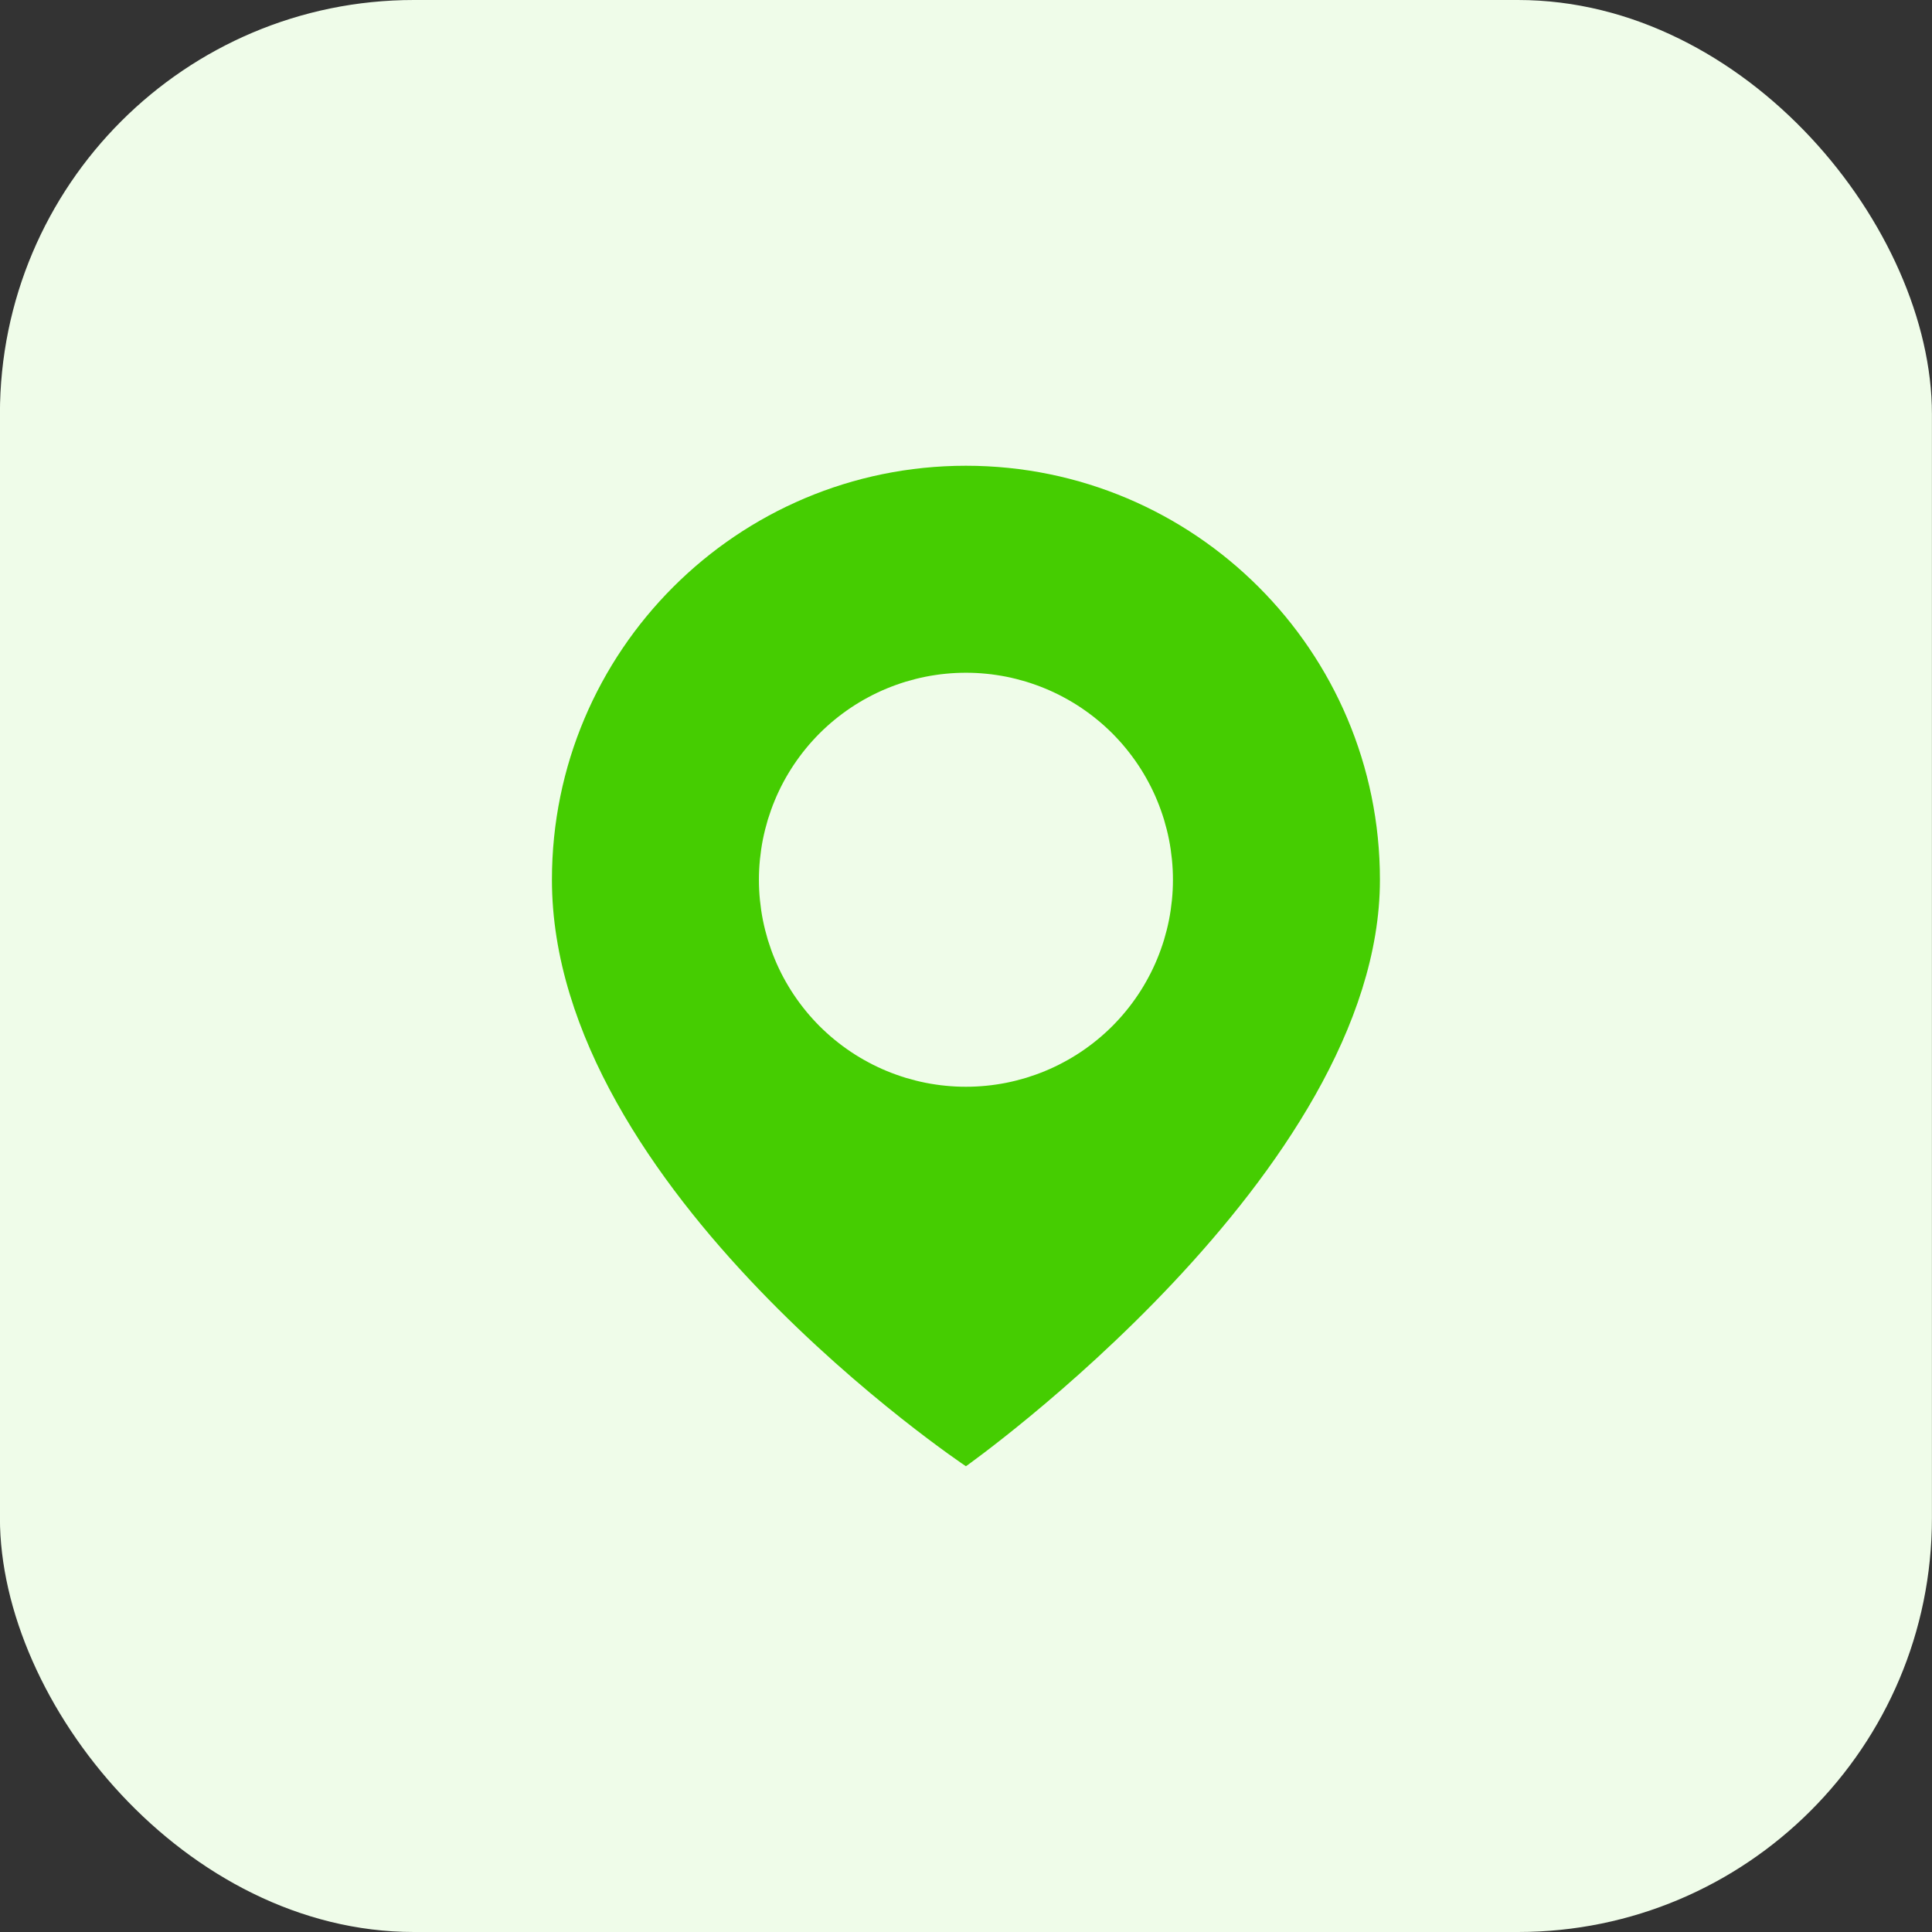 <svg width="56" height="56" viewBox="0 0 56 56" fill="none" xmlns="http://www.w3.org/2000/svg">
<rect x="0" y="0" width="56" height="56" fill="#333333" stroke="none"/>
<rect x="-0.002" width="56" height="56" rx="12" fill="#EFFCE9"/>
<path fill-rule="evenodd" clip-rule="evenodd" d="M27.998 42.5C27.998 42.5 39.998 34 39.998 25.5C39.998 18.873 34.625 13.5 27.998 13.5C21.371 13.5 15.998 18.873 15.998 25.5C15.998 34.5 27.998 42.5 27.998 42.5ZM27.998 31.5C28.096 31.5 28.194 31.498 28.292 31.493C28.39 31.488 28.488 31.481 28.586 31.471C28.684 31.462 28.781 31.45 28.878 31.435C28.976 31.421 29.072 31.404 29.169 31.385C29.265 31.366 29.361 31.344 29.456 31.32C29.551 31.296 29.646 31.27 29.74 31.242C29.834 31.213 29.927 31.182 30.019 31.149C30.112 31.116 30.203 31.081 30.294 31.043C30.385 31.006 30.475 30.966 30.563 30.924C30.652 30.882 30.74 30.838 30.826 30.791C30.913 30.745 30.998 30.697 31.083 30.646C31.167 30.596 31.25 30.543 31.331 30.489C31.413 30.434 31.493 30.378 31.572 30.319C31.651 30.261 31.729 30.2 31.804 30.138C31.88 30.076 31.955 30.012 32.027 29.946C32.1 29.88 32.171 29.812 32.241 29.743C32.31 29.673 32.378 29.602 32.444 29.529C32.51 29.457 32.574 29.382 32.636 29.306C32.698 29.23 32.759 29.153 32.817 29.074C32.876 28.995 32.932 28.915 32.987 28.833C33.041 28.752 33.094 28.669 33.144 28.585C33.195 28.5 33.243 28.415 33.289 28.328C33.336 28.242 33.38 28.154 33.422 28.065C33.464 27.977 33.504 27.887 33.541 27.796C33.579 27.705 33.614 27.614 33.647 27.521C33.68 27.429 33.711 27.336 33.74 27.242C33.768 27.148 33.794 27.053 33.818 26.958C33.842 26.863 33.864 26.767 33.883 26.671C33.902 26.574 33.919 26.477 33.933 26.38C33.947 26.283 33.959 26.186 33.969 26.088C33.979 25.99 33.986 25.892 33.991 25.794C33.996 25.696 33.998 25.598 33.998 25.5C33.998 25.402 33.996 25.304 33.991 25.206C33.986 25.108 33.979 25.01 33.969 24.912C33.959 24.814 33.947 24.717 33.933 24.62C33.919 24.523 33.902 24.426 33.883 24.329C33.864 24.233 33.842 24.137 33.818 24.042C33.794 23.947 33.768 23.852 33.74 23.758C33.711 23.664 33.68 23.571 33.647 23.479C33.614 23.386 33.579 23.295 33.541 23.204C33.504 23.113 33.464 23.023 33.422 22.935C33.38 22.846 33.336 22.758 33.289 22.672C33.243 22.585 33.195 22.5 33.144 22.415C33.094 22.331 33.041 22.248 32.987 22.167C32.932 22.085 32.876 22.005 32.817 21.926C32.759 21.847 32.698 21.77 32.636 21.694C32.574 21.618 32.51 21.543 32.444 21.471C32.378 21.398 32.31 21.327 32.241 21.257C32.171 21.188 32.1 21.12 32.027 21.054C31.955 20.988 31.88 20.924 31.804 20.862C31.729 20.8 31.651 20.739 31.572 20.681C31.493 20.622 31.413 20.566 31.331 20.511C31.25 20.457 31.167 20.404 31.083 20.354C30.998 20.303 30.913 20.255 30.826 20.209C30.74 20.162 30.652 20.118 30.563 20.076C30.475 20.034 30.385 19.994 30.294 19.957C30.203 19.919 30.112 19.884 30.019 19.851C29.927 19.818 29.834 19.787 29.74 19.758C29.646 19.73 29.551 19.704 29.456 19.68C29.361 19.656 29.265 19.634 29.169 19.615C29.072 19.596 28.976 19.579 28.878 19.565C28.781 19.55 28.684 19.538 28.586 19.529C28.488 19.519 28.39 19.512 28.292 19.507C28.194 19.502 28.096 19.5 27.998 19.5C27.9 19.5 27.802 19.502 27.704 19.507C27.606 19.512 27.508 19.519 27.41 19.529C27.312 19.538 27.215 19.55 27.118 19.565C27.02 19.579 26.924 19.596 26.828 19.615C26.731 19.634 26.635 19.656 26.54 19.68C26.445 19.704 26.35 19.73 26.256 19.758C26.162 19.787 26.069 19.818 25.977 19.851C25.884 19.884 25.793 19.919 25.702 19.957C25.611 19.994 25.521 20.034 25.433 20.076C25.344 20.118 25.256 20.162 25.17 20.209C25.083 20.255 24.998 20.303 24.913 20.354C24.829 20.404 24.746 20.457 24.665 20.511C24.583 20.566 24.503 20.622 24.424 20.681C24.345 20.739 24.268 20.8 24.192 20.862C24.116 20.924 24.041 20.988 23.969 21.054C23.896 21.12 23.825 21.188 23.755 21.257C23.686 21.327 23.618 21.398 23.552 21.471C23.486 21.543 23.422 21.618 23.36 21.694C23.298 21.77 23.237 21.847 23.179 21.926C23.12 22.005 23.064 22.085 23.009 22.167C22.955 22.248 22.902 22.331 22.852 22.415C22.801 22.5 22.753 22.585 22.706 22.672C22.66 22.758 22.616 22.846 22.574 22.935C22.532 23.023 22.492 23.113 22.455 23.204C22.417 23.295 22.382 23.386 22.349 23.479C22.316 23.571 22.285 23.664 22.256 23.758C22.228 23.852 22.202 23.947 22.178 24.042C22.154 24.137 22.133 24.233 22.113 24.329C22.094 24.426 22.077 24.523 22.063 24.62C22.049 24.717 22.037 24.814 22.027 24.912C22.017 25.01 22.01 25.108 22.005 25.206C22 25.304 21.998 25.402 21.998 25.5C21.998 25.598 22 25.696 22.005 25.794C22.01 25.892 22.017 25.99 22.027 26.088C22.037 26.186 22.049 26.283 22.063 26.38C22.077 26.477 22.094 26.574 22.113 26.671C22.133 26.767 22.154 26.863 22.178 26.958C22.202 27.053 22.228 27.148 22.256 27.242C22.285 27.336 22.316 27.429 22.349 27.521C22.382 27.614 22.417 27.705 22.455 27.796C22.492 27.887 22.532 27.977 22.574 28.065C22.616 28.154 22.66 28.242 22.706 28.328C22.753 28.415 22.801 28.5 22.852 28.585C22.902 28.669 22.955 28.752 23.009 28.833C23.064 28.915 23.12 28.995 23.179 29.074C23.237 29.153 23.298 29.23 23.36 29.306C23.422 29.382 23.486 29.457 23.552 29.529C23.618 29.602 23.686 29.673 23.755 29.743C23.825 29.812 23.896 29.88 23.969 29.946C24.041 30.012 24.116 30.076 24.192 30.138C24.268 30.2 24.345 30.261 24.424 30.319C24.503 30.378 24.583 30.434 24.665 30.489C24.746 30.543 24.829 30.596 24.913 30.646C24.998 30.697 25.083 30.745 25.17 30.791C25.256 30.838 25.344 30.882 25.433 30.924C25.521 30.966 25.611 31.006 25.702 31.043C25.793 31.081 25.884 31.116 25.977 31.149C26.069 31.182 26.162 31.213 26.256 31.242C26.35 31.27 26.445 31.296 26.54 31.32C26.635 31.344 26.731 31.366 26.828 31.385C26.924 31.404 27.02 31.421 27.118 31.435C27.215 31.45 27.312 31.462 27.41 31.471C27.508 31.481 27.606 31.488 27.704 31.493C27.802 31.498 27.9 31.5 27.998 31.5Z" fill="#45CD01"/>
</svg>
